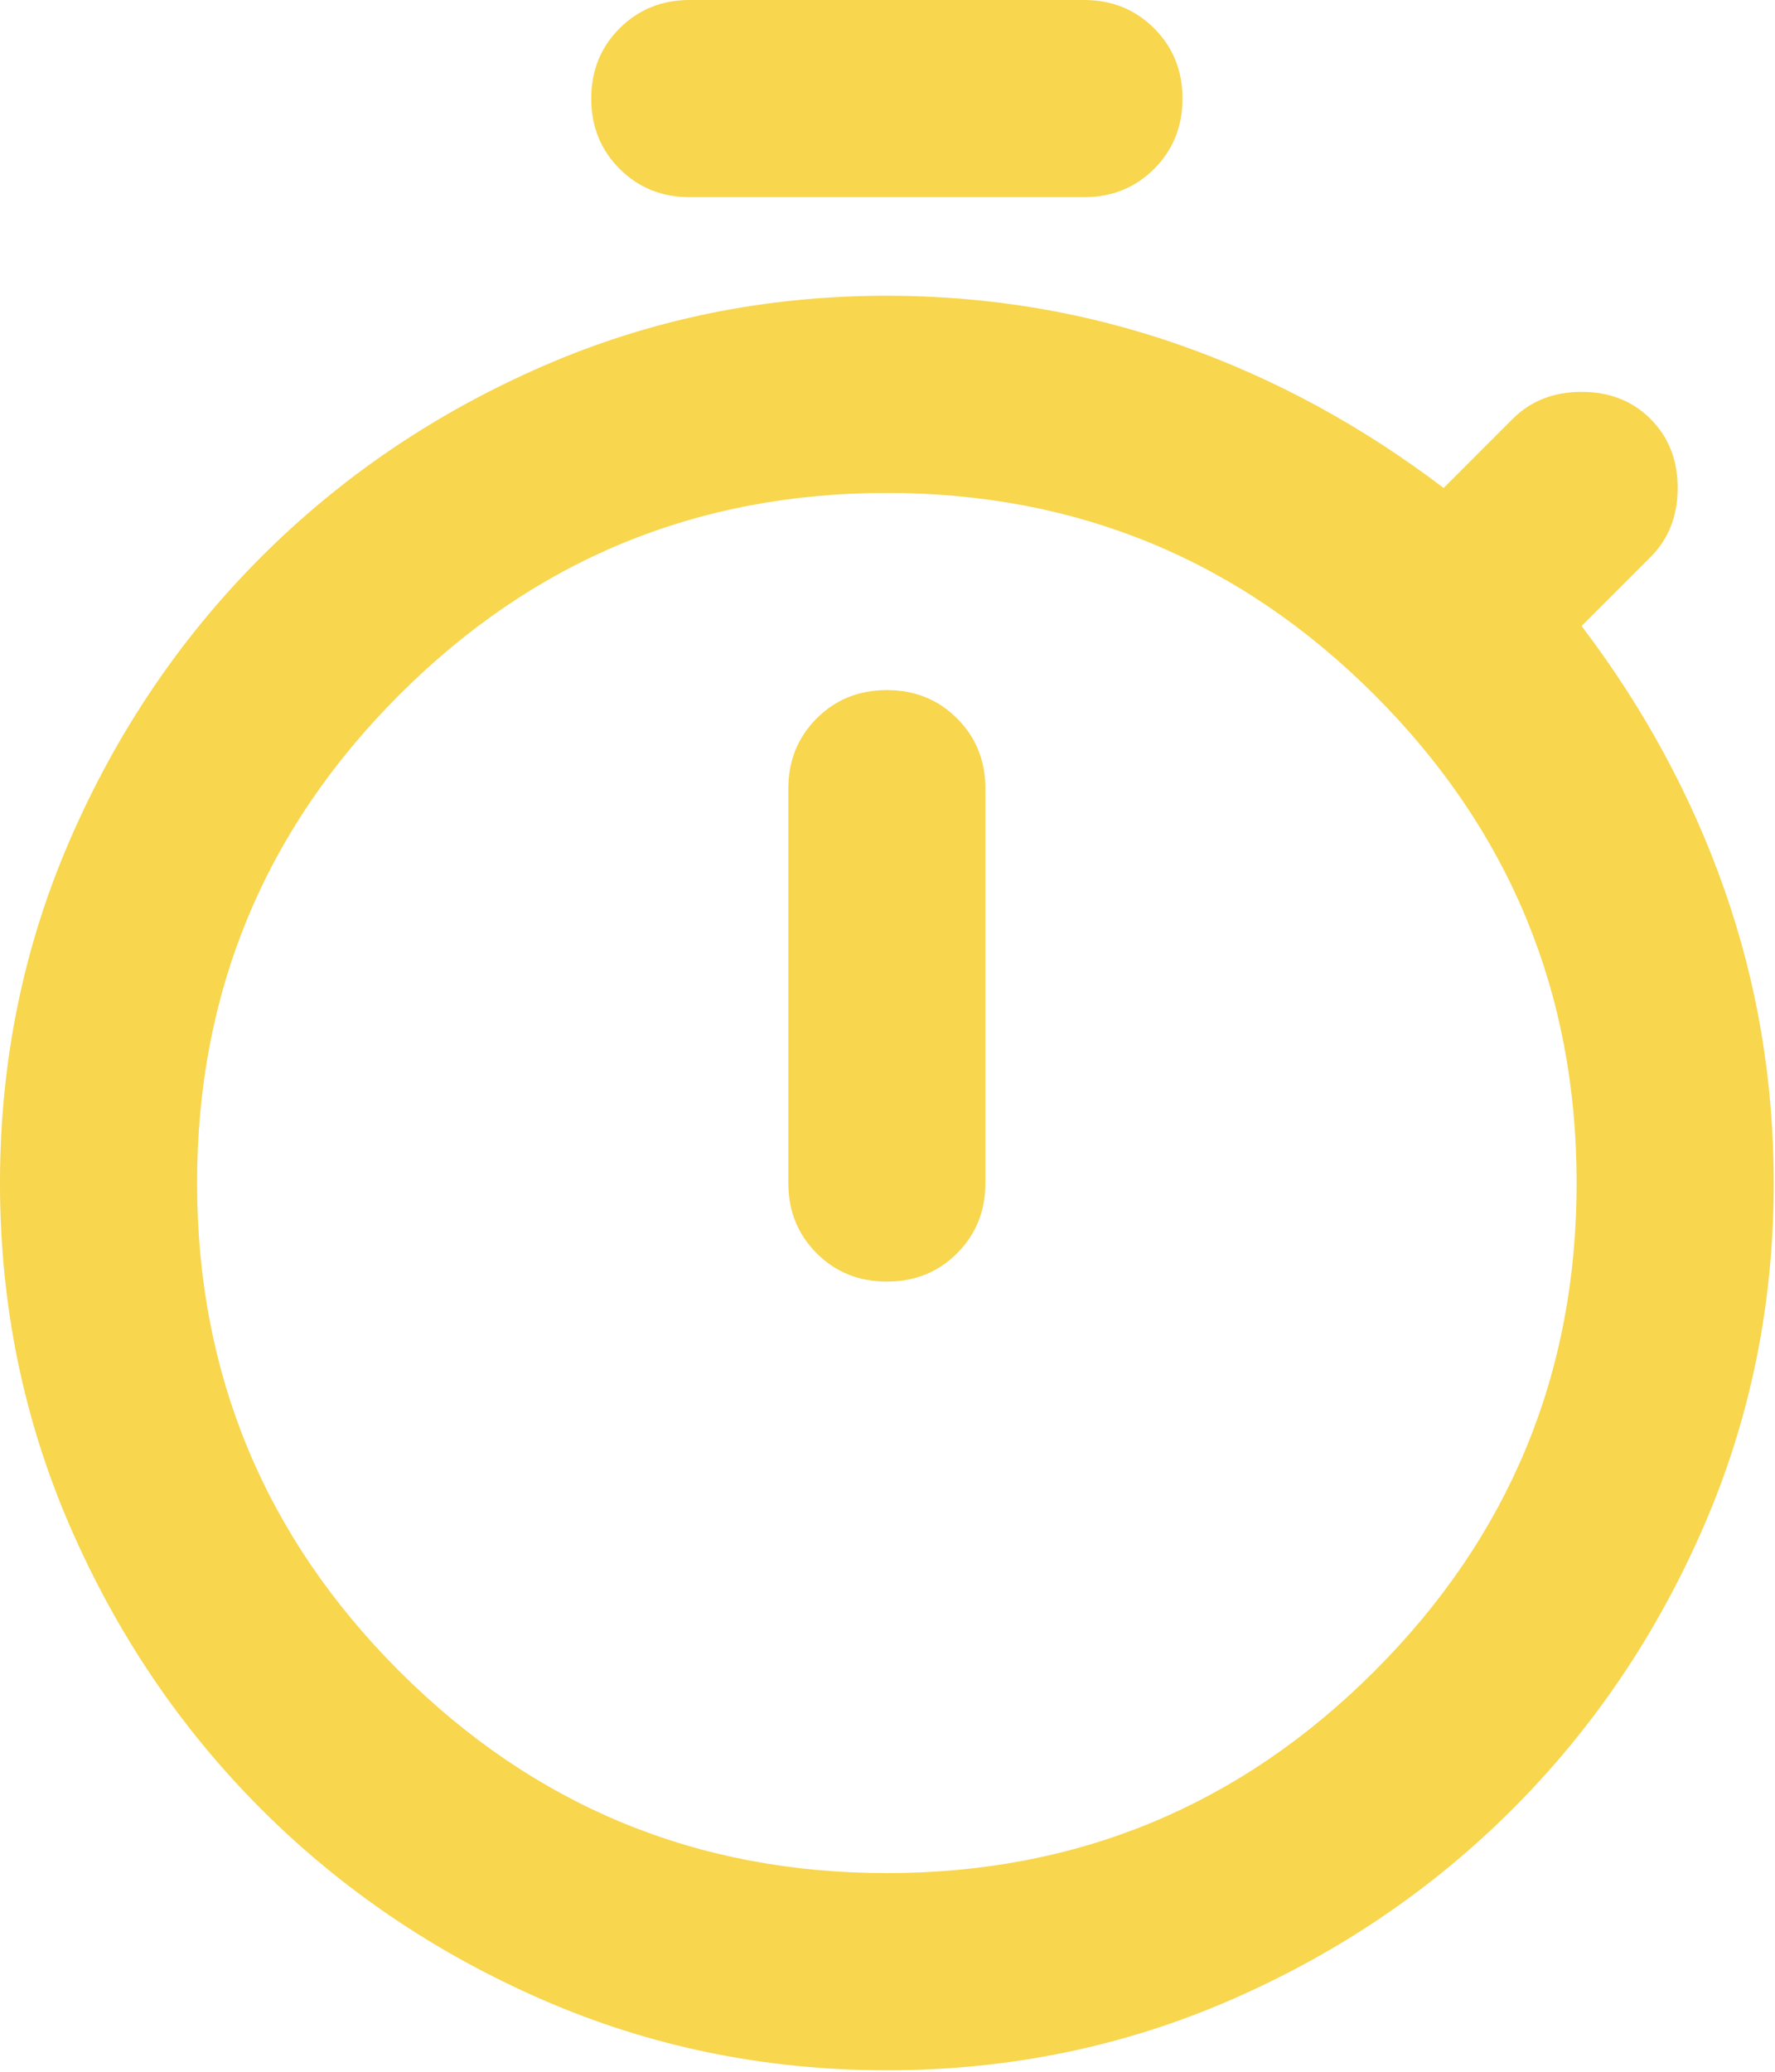 <svg width="84" height="98" viewBox="0 0 84 98" fill="none" xmlns="http://www.w3.org/2000/svg">
<g clip-path="url(#clip0_631_885)">
<path d="M32.643 9.327C31.322 9.327 30.215 8.88 29.321 7.986C28.427 7.092 27.98 5.985 27.98 4.663C27.98 3.342 28.427 2.235 29.321 1.341C30.215 0.447 31.322 0 32.643 0H51.297C52.618 0 53.725 0.447 54.619 1.341C55.513 2.235 55.96 3.342 55.96 4.663C55.96 5.985 55.513 7.092 54.619 7.986C53.725 8.88 52.618 9.327 51.297 9.327H32.643ZM41.97 60.623C43.291 60.623 44.399 60.176 45.293 59.283C46.186 58.389 46.633 57.281 46.633 55.96V37.307C46.633 35.985 46.186 34.878 45.293 33.984C44.399 33.09 43.291 32.643 41.97 32.643C40.649 32.643 39.541 33.09 38.647 33.984C37.754 34.878 37.307 35.985 37.307 37.307V55.96C37.307 57.281 37.754 58.389 38.647 59.283C39.541 60.176 40.649 60.623 41.97 60.623ZM41.97 97.93C36.218 97.93 30.797 96.822 25.707 94.607C20.616 92.392 16.166 89.38 12.358 85.572C8.549 81.764 5.538 77.314 3.323 72.223C1.108 67.132 0 61.711 0 55.96C0 50.209 1.108 44.787 3.323 39.697C5.538 34.606 8.549 30.156 12.358 26.348C16.166 22.539 20.616 19.528 25.707 17.313C30.797 15.098 36.218 13.99 41.97 13.99C46.789 13.99 51.413 14.767 55.843 16.322C60.273 17.876 64.432 20.13 68.318 23.084L71.582 19.819C72.437 18.964 73.525 18.537 74.846 18.537C76.168 18.537 77.256 18.964 78.111 19.819C78.966 20.674 79.393 21.762 79.393 23.084C79.393 24.405 78.966 25.493 78.111 26.348L74.846 29.612C77.8 33.498 80.054 37.656 81.608 42.087C83.163 46.517 83.94 51.141 83.94 55.96C83.94 61.711 82.832 67.132 80.617 72.223C78.402 77.314 75.391 81.764 71.582 85.572C67.774 89.38 63.324 92.392 58.233 94.607C53.142 96.822 47.721 97.93 41.97 97.93ZM41.97 88.603C50.986 88.603 58.68 85.417 65.053 79.043C71.427 72.67 74.613 64.976 74.613 55.96C74.613 46.944 71.427 39.25 65.053 32.877C58.68 26.503 50.986 23.317 41.97 23.317C32.954 23.317 25.26 26.503 18.887 32.877C12.513 39.25 9.327 46.944 9.327 55.96C9.327 64.976 12.513 72.67 18.887 79.043C25.26 85.417 32.954 88.603 41.97 88.603Z" fill="#F8D64D"/>
</g>
<defs>
<clipPath id="clip0_631_885">
<rect width="84" height="98" fill="white"/>
</clipPath>
</defs>
</svg>

